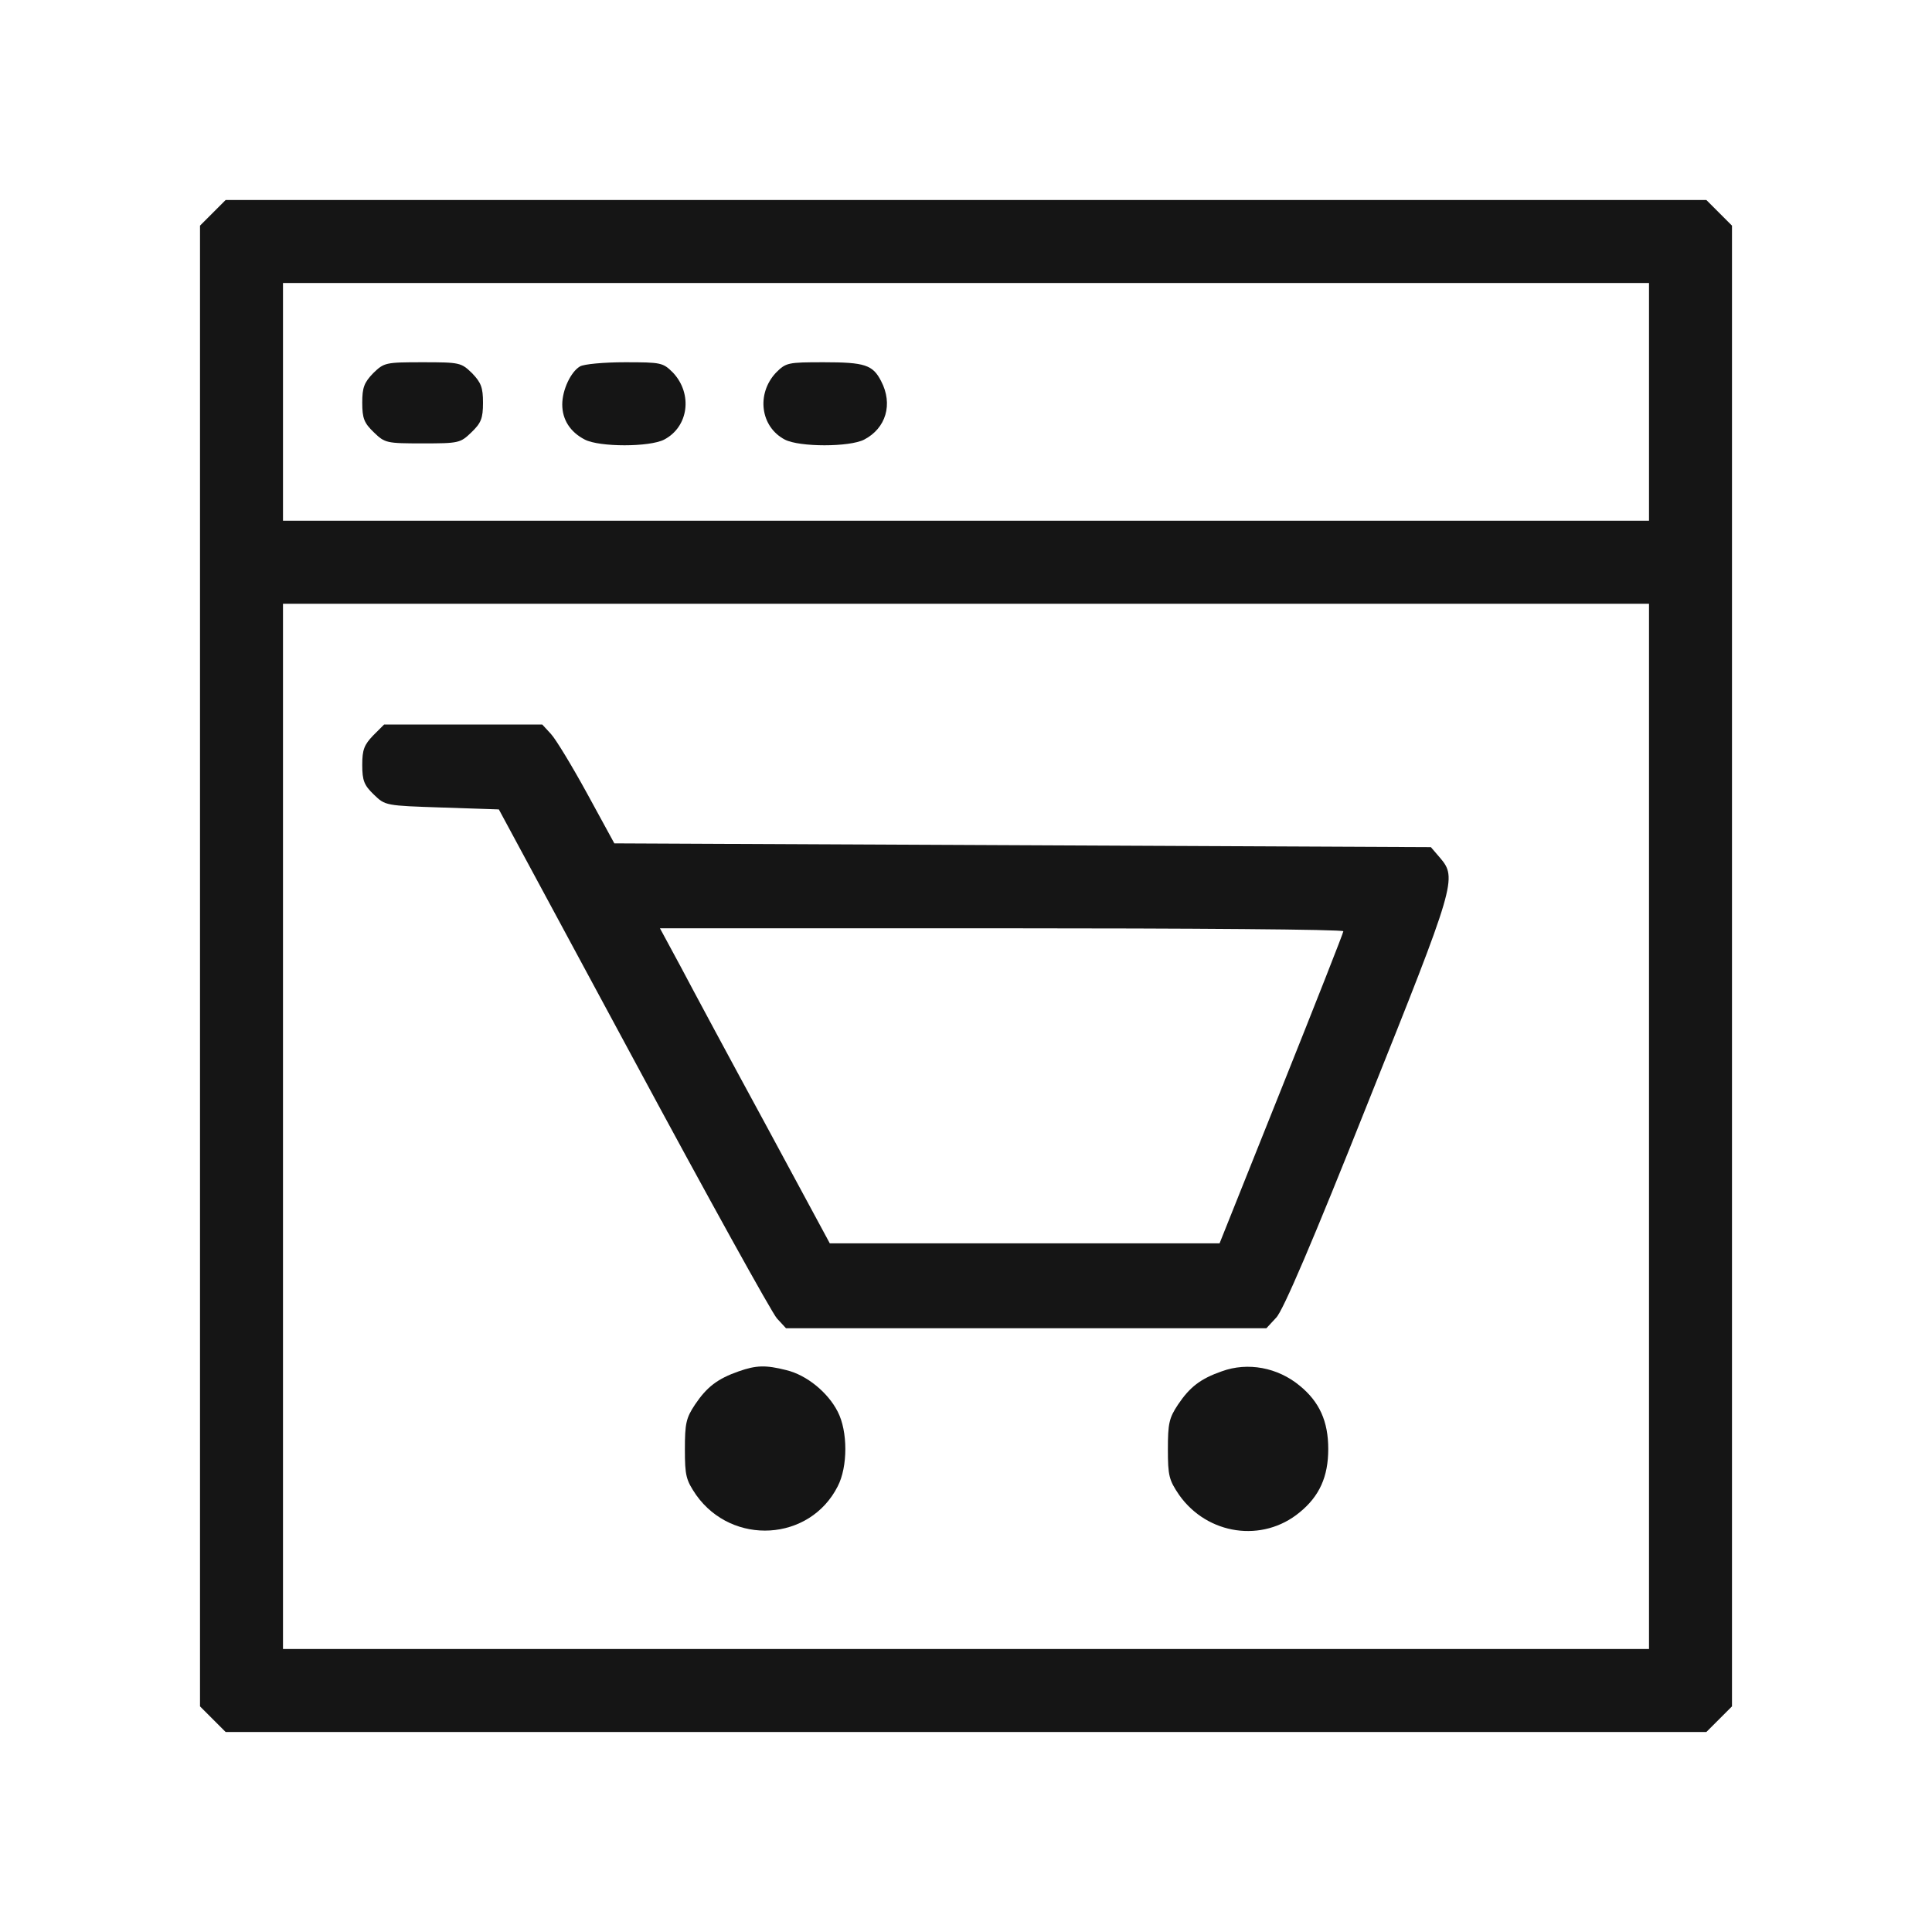 <svg width="44" height="44" viewBox="0 0 44 44" fill="none" xmlns="http://www.w3.org/2000/svg">
<path d="M4.847 4.847L4.555 5.139V22V38.861L4.847 39.153L5.139 39.445H22H38.861L39.153 39.153L39.445 38.861V22V5.139L39.153 4.847L38.861 4.555H22H5.139L4.847 4.847ZM37.555 9.152V11.859H22H6.445V9.152V6.445H22H37.555V9.152ZM37.555 25.652V37.555H22H6.445V25.652V13.75H22H37.555V25.652Z" fill="#151515"/>
<path d="M8.499 8.499C8.293 8.714 8.25 8.826 8.25 9.17C8.25 9.53 8.293 9.634 8.516 9.848C8.766 10.089 8.8 10.098 9.625 10.098C10.45 10.098 10.484 10.089 10.734 9.848C10.957 9.634 11 9.53 11 9.17C11 8.826 10.957 8.714 10.751 8.499C10.502 8.259 10.476 8.25 9.625 8.25C8.774 8.25 8.748 8.259 8.499 8.499Z" fill="#151515"/>
<path d="M13.209 8.345C13.002 8.465 12.805 8.877 12.805 9.213C12.805 9.556 12.985 9.84 13.32 10.012C13.655 10.184 14.79 10.184 15.125 10.012C15.684 9.72 15.778 8.972 15.331 8.491C15.099 8.259 15.065 8.25 14.231 8.25C13.75 8.25 13.294 8.293 13.209 8.345Z" fill="#151515"/>
<path d="M17.669 8.491C17.222 8.972 17.317 9.72 17.875 10.012C18.21 10.184 19.345 10.184 19.68 10.012C20.178 9.754 20.342 9.204 20.067 8.68C19.878 8.31 19.697 8.25 18.761 8.25C17.936 8.25 17.901 8.259 17.669 8.491Z" fill="#151515"/>
<path d="M8.499 16.749C8.293 16.964 8.25 17.076 8.25 17.419C8.25 17.78 8.293 17.884 8.516 18.098C8.774 18.348 8.783 18.348 10.072 18.391L11.361 18.434L14.429 24.123C16.113 27.251 17.583 29.906 17.695 30.027L17.901 30.25H23.375H28.841L29.064 30.009C29.219 29.855 29.906 28.248 31.144 25.137C33.155 20.118 33.189 19.998 32.794 19.534L32.587 19.293L23.289 19.25L13.991 19.207L13.372 18.073C13.028 17.445 12.659 16.835 12.547 16.715L12.349 16.5H10.544H8.748L8.499 16.749ZM30.594 21.209C30.594 21.244 29.958 22.859 29.184 24.793L27.775 28.316H23.332H18.898L17.437 25.609C16.629 24.123 15.761 22.507 15.503 22.017L15.03 21.141H22.808C27.096 21.141 30.594 21.166 30.594 21.209Z" fill="#151515"/>
<path d="M16.827 31.23C16.337 31.401 16.096 31.591 15.83 31.986C15.623 32.295 15.598 32.424 15.598 33.009C15.598 33.61 15.623 33.705 15.855 34.048C16.68 35.209 18.442 35.105 19.078 33.851C19.31 33.404 19.31 32.596 19.078 32.149C18.855 31.711 18.373 31.316 17.909 31.204C17.437 31.084 17.222 31.092 16.827 31.23Z" fill="#151515"/>
<path d="M27.827 31.23C27.337 31.401 27.096 31.591 26.83 31.986C26.623 32.295 26.598 32.424 26.598 33.008C26.598 33.61 26.623 33.705 26.855 34.048C27.5 34.959 28.755 35.14 29.597 34.444C30.052 34.074 30.25 33.627 30.25 33C30.25 32.373 30.052 31.926 29.597 31.556C29.098 31.144 28.419 31.015 27.827 31.23Z" fill="#151515"/>
</svg>
